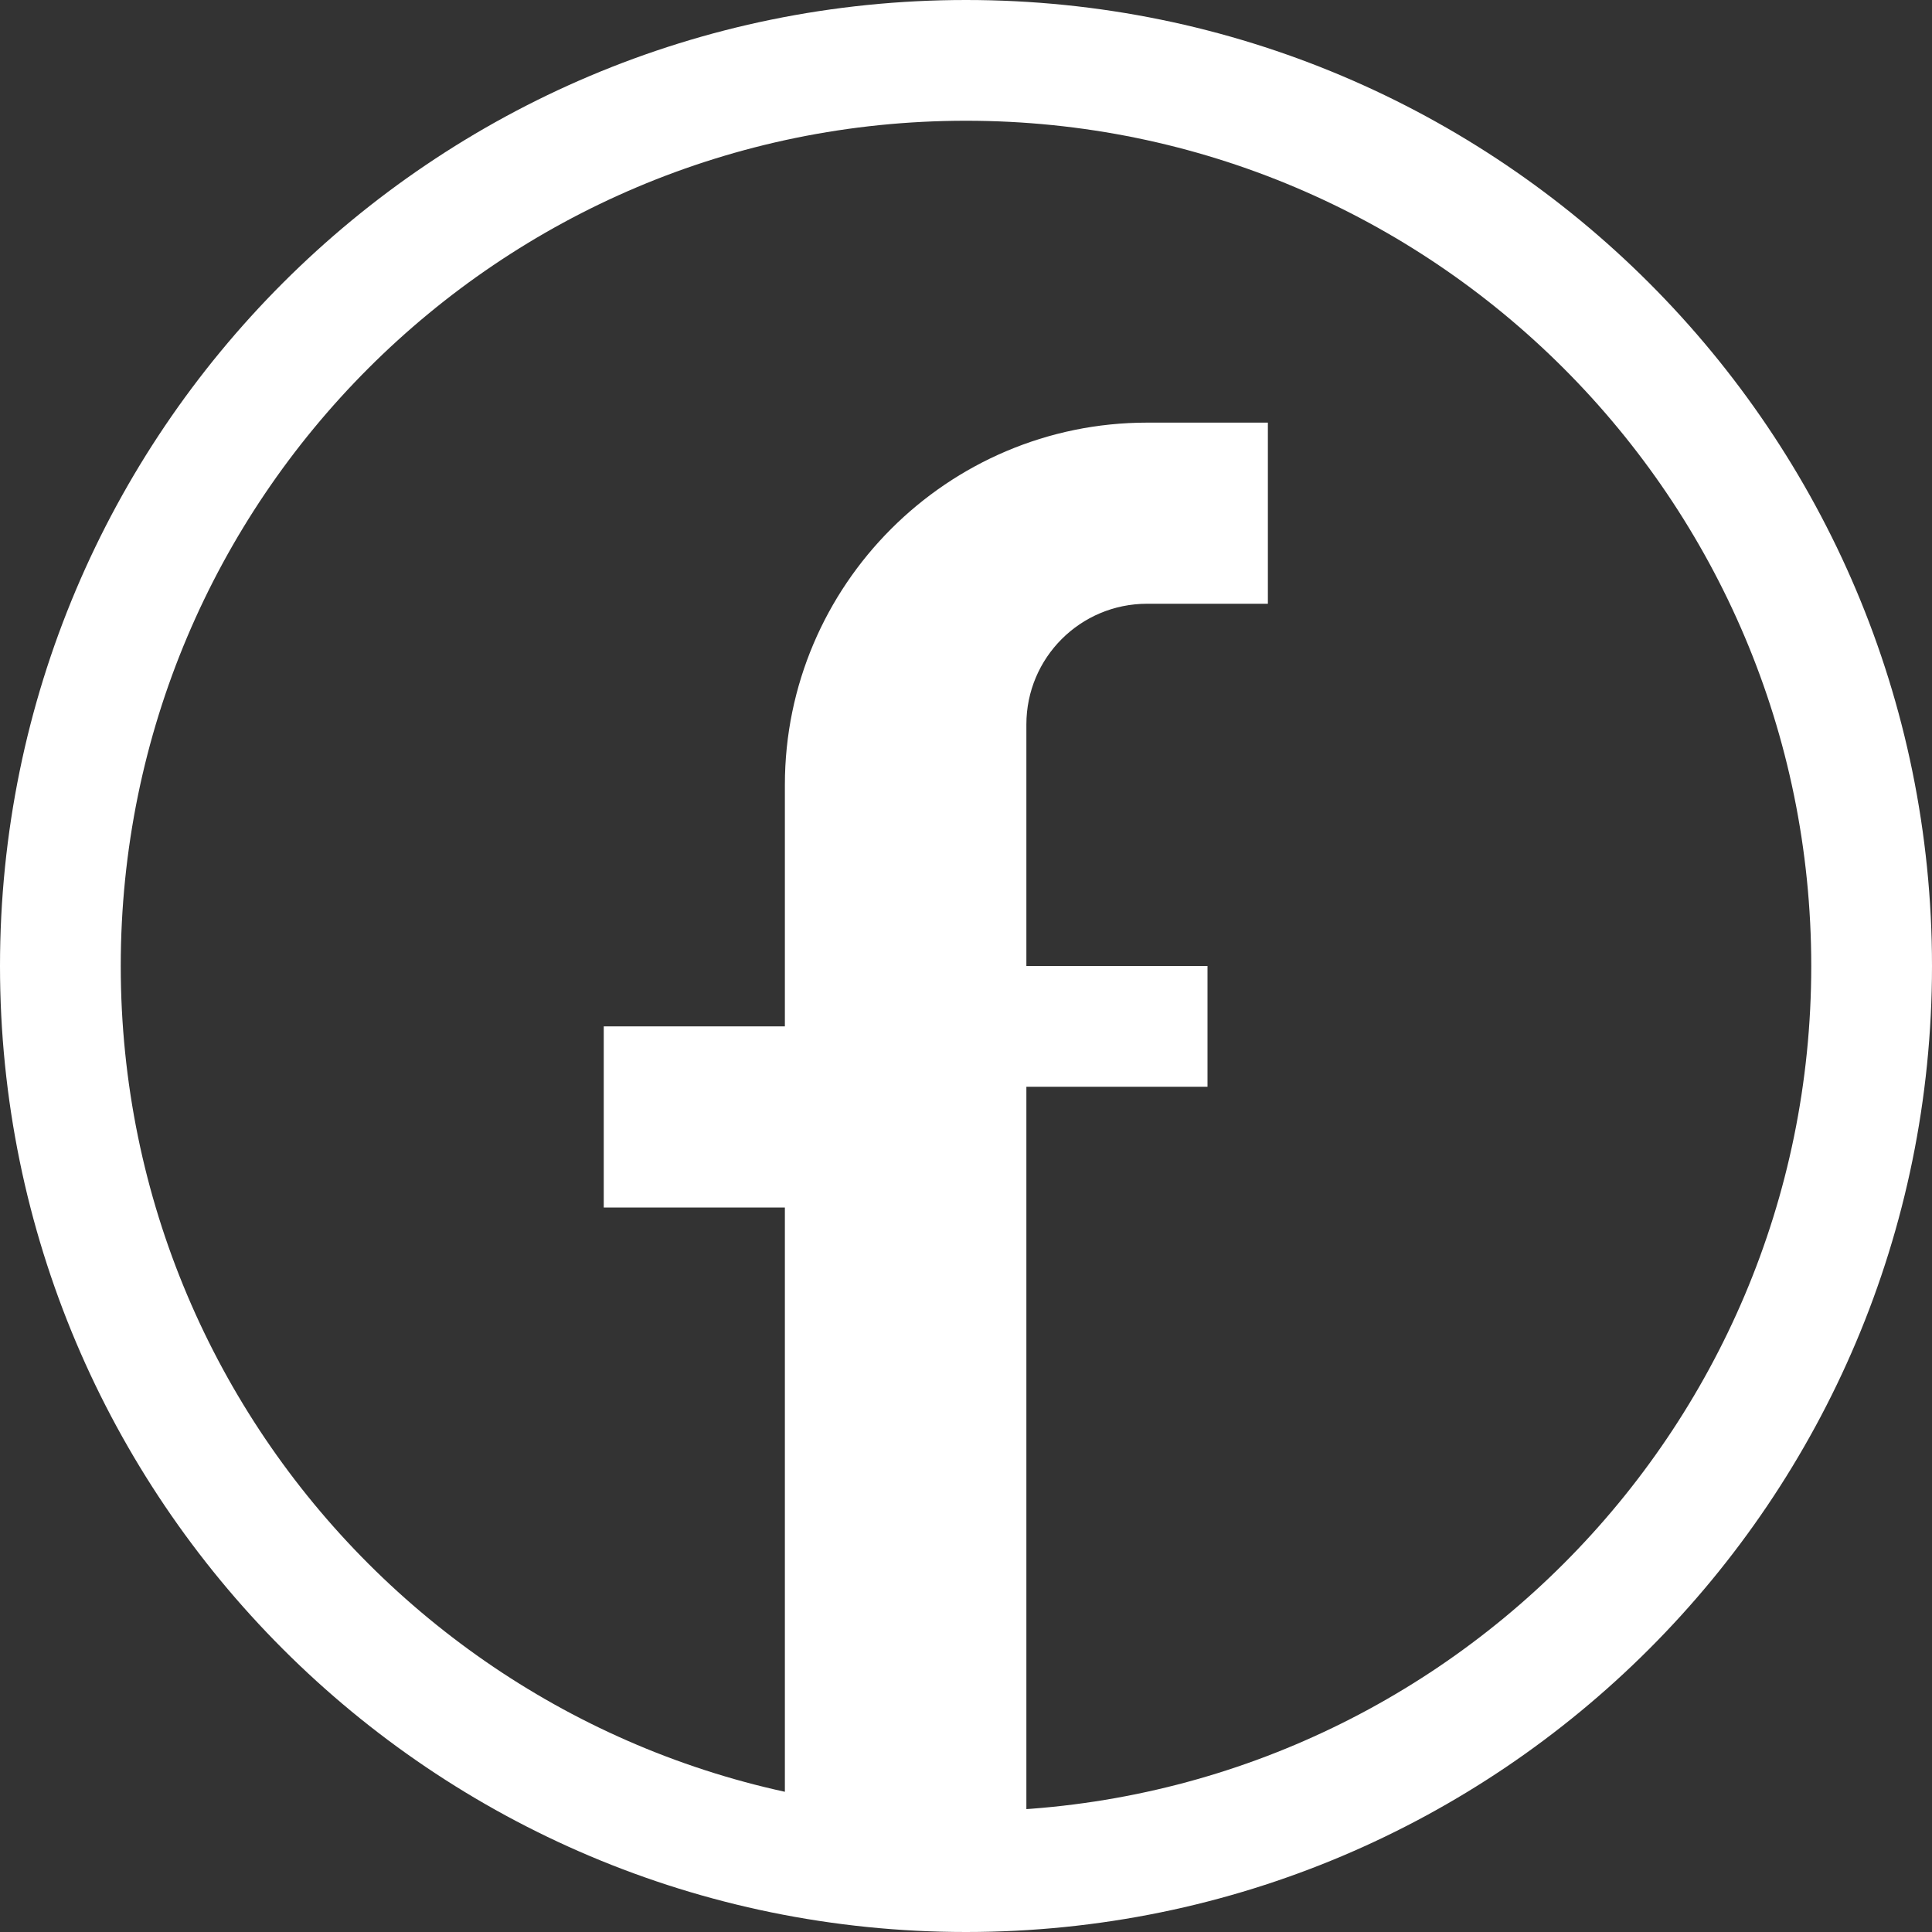 <svg xmlns="http://www.w3.org/2000/svg" fill="white" viewBox="0 0 512 512">
    <rect x="0" y="0" width="512" height="512" fill="#333333" stroke="none"/>
    <path d="M256 0C114.6 0 0 114.6 0 256s114.6 256 256 256 256-114.6 256-256S397.4 0 256 0zm0 480c-123.7 0-224-100.3-224-224S132.3 32 256 32s224 100.3 224 224-100.3 224-224 224zm64-224h-48v-64c0-17.7 14.3-32 32-32h32v-48h-32c-52.9 0-96 43.1-96 96v64h-48v48h48v160h64V288h48z"/>
</svg>